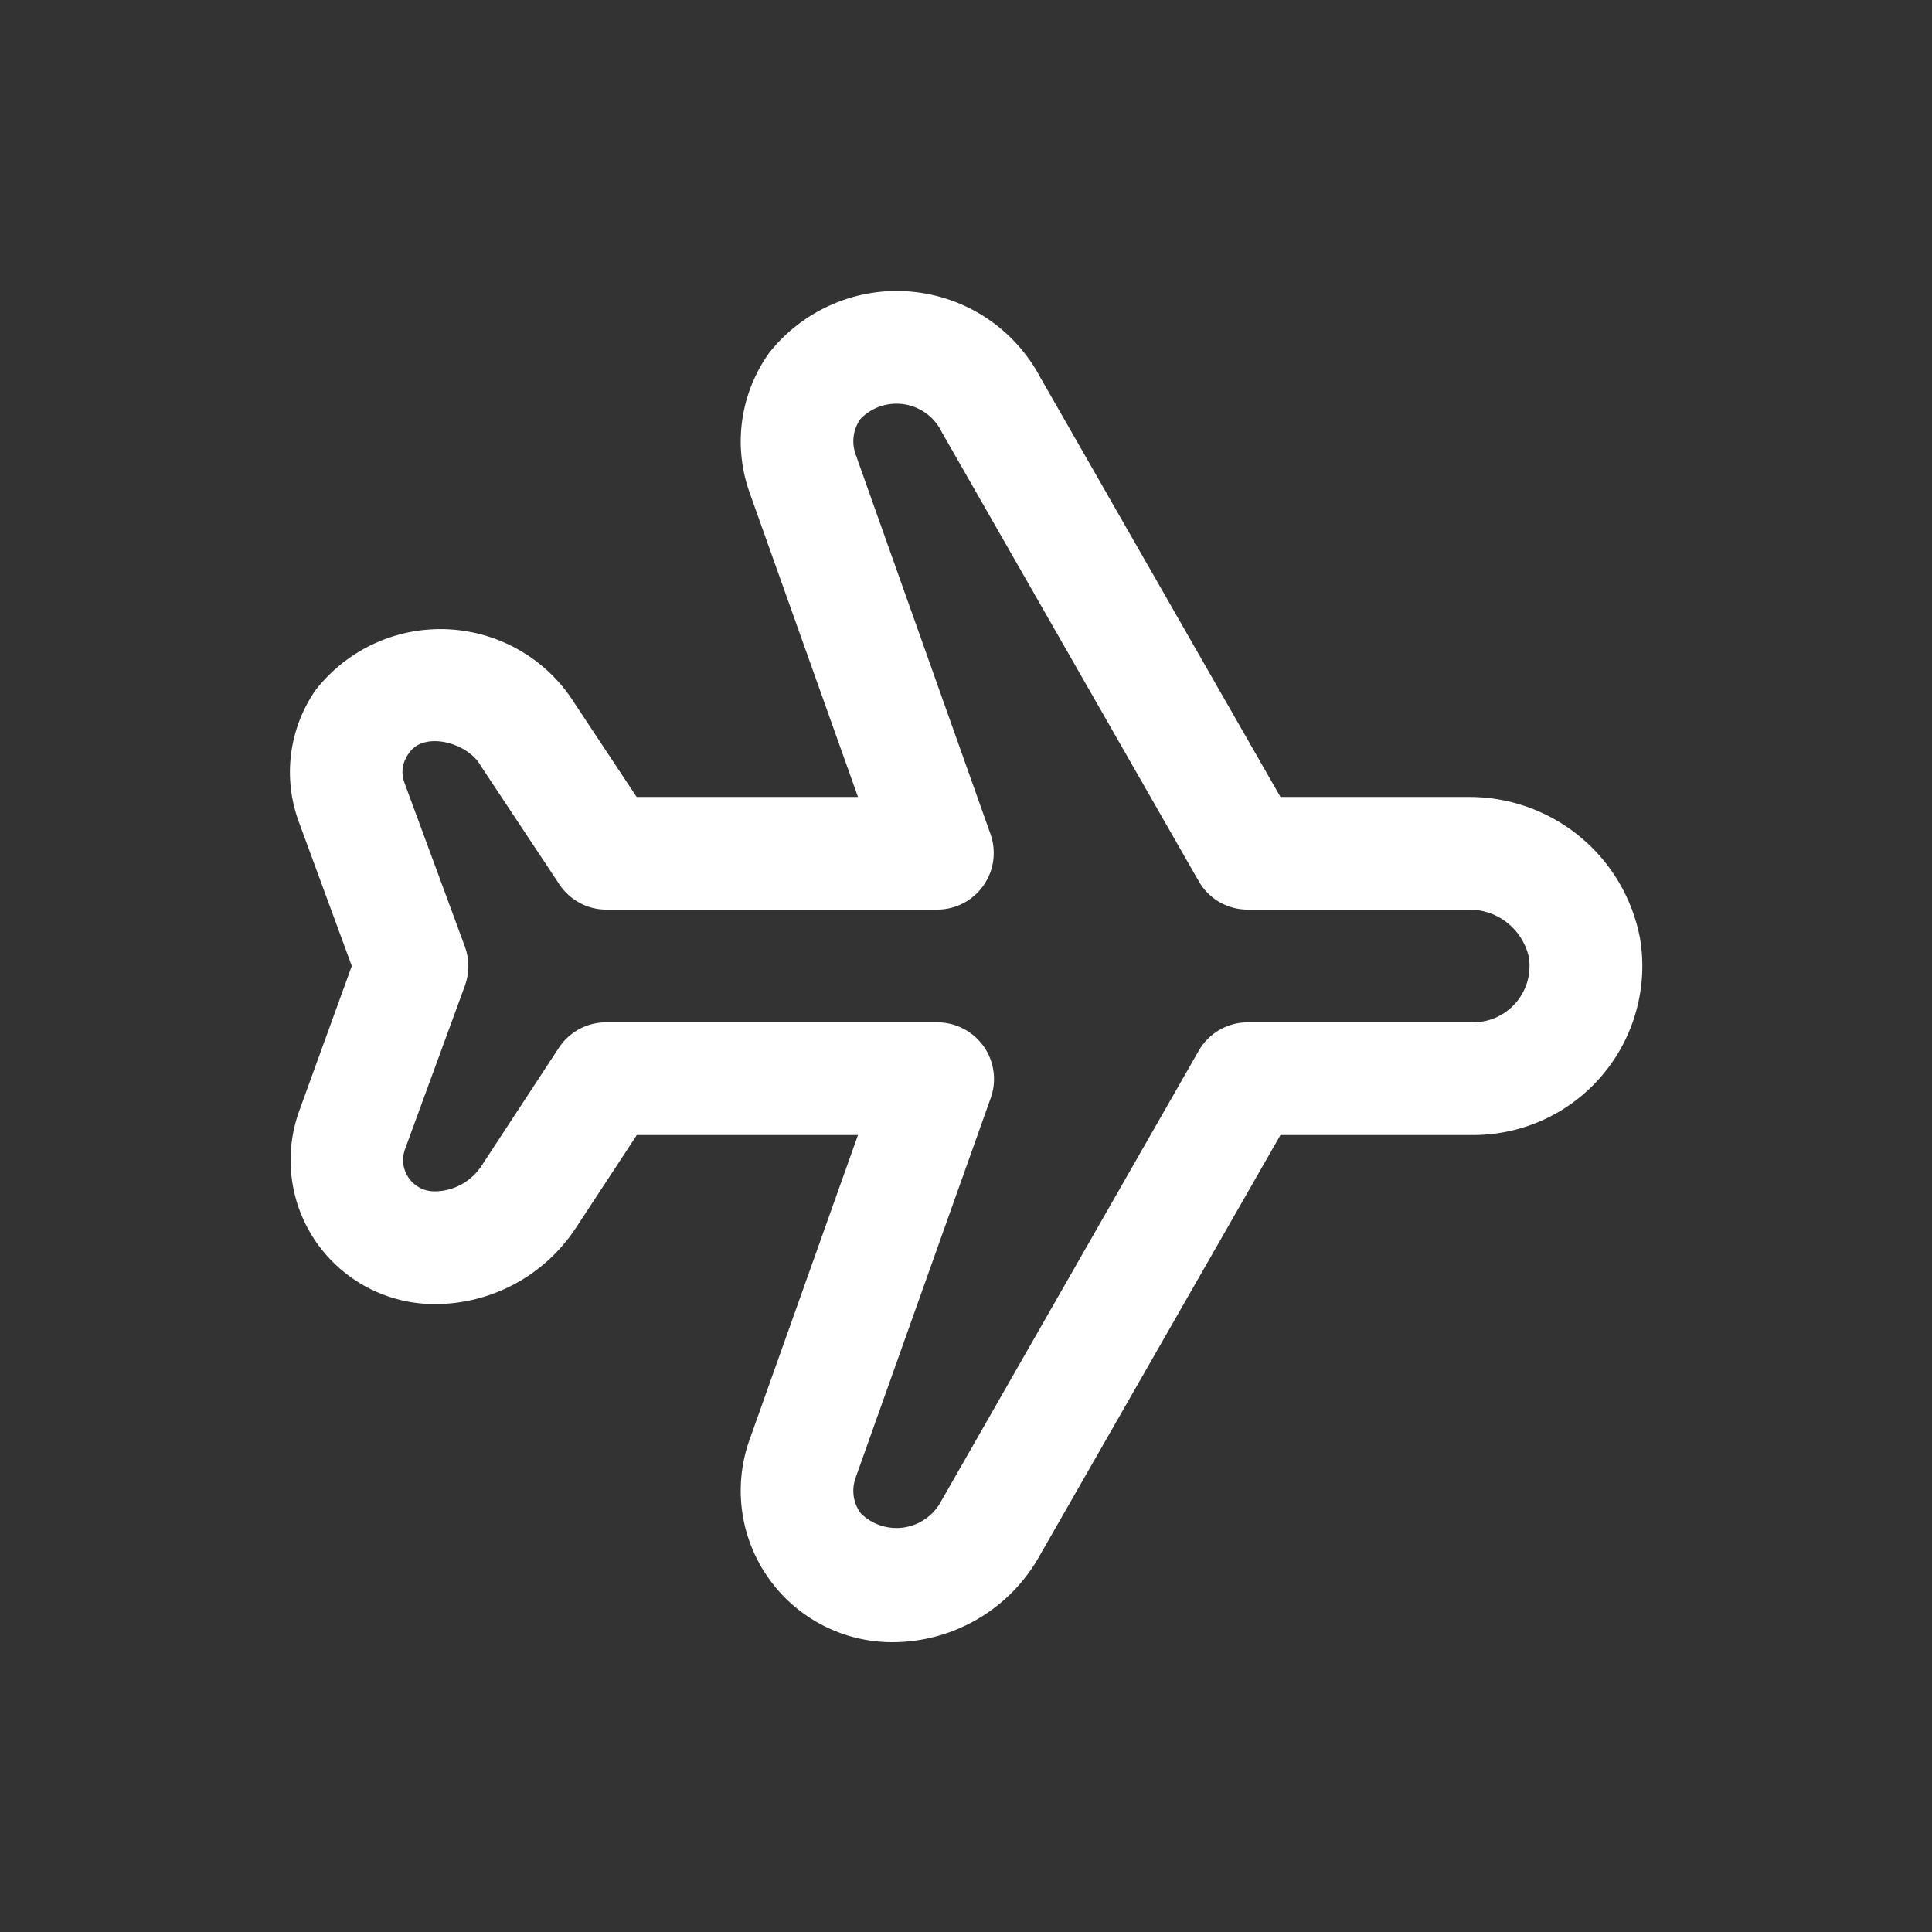 <svg width="34" height="34" viewBox="0 0 34 34" fill="none" xmlns="http://www.w3.org/2000/svg">
<rect x="0" y="0" width="34" height="34" fill="#333333" stroke="none"/>
<path d="M15.7 28.9C15.277 28.9 14.86 28.799 14.483 28.605C14.107 28.412 13.782 28.132 13.536 27.788C13.289 27.445 13.127 27.047 13.065 26.629C13.002 26.21 13.04 25.783 13.175 25.382L15.099 19.975H11.207L10.136 21.607C9.865 22.02 9.496 22.359 9.062 22.594C8.627 22.828 8.141 22.951 7.648 22.95C7.24 22.95 6.838 22.851 6.476 22.663C6.115 22.474 5.804 22.201 5.57 21.867C5.337 21.533 5.187 21.147 5.135 20.743C5.082 20.338 5.128 19.927 5.268 19.544L6.191 17L5.258 14.461C5.117 14.079 5.071 13.668 5.123 13.264C5.175 12.86 5.324 12.475 5.556 12.141C5.833 11.788 6.19 11.506 6.598 11.321C7.006 11.135 7.453 11.051 7.901 11.075C8.348 11.099 8.784 11.231 9.17 11.459C9.556 11.687 9.881 12.005 10.118 12.386L11.204 14.025H15.099L13.179 8.633C13.042 8.23 13.002 7.8 13.064 7.379C13.126 6.958 13.288 6.558 13.535 6.211C13.83 5.837 14.214 5.542 14.652 5.354C15.09 5.165 15.568 5.089 16.043 5.133C16.517 5.177 16.974 5.338 17.37 5.603C17.766 5.868 18.09 6.228 18.312 6.65L22.534 14.025H25.819C26.536 14.016 27.234 14.259 27.79 14.712C28.346 15.165 28.725 15.8 28.86 16.504C28.933 16.931 28.911 17.368 28.796 17.785C28.682 18.203 28.478 18.59 28.198 18.921C27.919 19.251 27.571 19.517 27.178 19.699C26.785 19.881 26.358 19.975 25.925 19.975H22.534L18.302 27.367C18.046 27.832 17.669 28.22 17.211 28.489C16.753 28.759 16.231 28.901 15.7 28.9ZM10.671 17.991H16.504C16.663 17.993 16.818 18.032 16.958 18.105C17.099 18.179 17.219 18.285 17.311 18.414C17.402 18.543 17.461 18.692 17.483 18.849C17.506 19.006 17.49 19.166 17.438 19.315L15.048 26.032C15.017 26.133 15.009 26.239 15.026 26.344C15.043 26.448 15.085 26.547 15.148 26.632C15.248 26.731 15.37 26.805 15.504 26.848C15.638 26.891 15.78 26.901 15.919 26.879C16.058 26.856 16.19 26.801 16.303 26.718C16.417 26.634 16.509 26.526 16.573 26.4L21.098 18.487C21.185 18.336 21.31 18.211 21.461 18.124C21.613 18.037 21.784 17.991 21.958 17.991H25.925C26.07 17.991 26.213 17.96 26.345 17.898C26.476 17.837 26.592 17.748 26.685 17.637C26.779 17.526 26.846 17.396 26.884 17.256C26.921 17.116 26.927 16.969 26.902 16.826C26.843 16.586 26.703 16.373 26.506 16.224C26.309 16.075 26.066 15.999 25.819 16.008H21.958C21.784 16.008 21.613 15.963 21.461 15.876C21.31 15.789 21.185 15.663 21.098 15.512L16.581 7.618C16.52 7.488 16.43 7.374 16.316 7.287C16.202 7.2 16.069 7.142 15.928 7.117C15.787 7.093 15.643 7.103 15.506 7.146C15.37 7.19 15.246 7.266 15.146 7.368C15.082 7.456 15.041 7.557 15.025 7.664C15.009 7.772 15.018 7.881 15.053 7.984L17.433 14.684C17.485 14.833 17.5 14.993 17.479 15.149C17.457 15.306 17.398 15.454 17.307 15.584C17.216 15.713 17.096 15.819 16.957 15.893C16.817 15.966 16.662 16.006 16.504 16.008H10.671C10.507 16.008 10.346 15.968 10.202 15.89C10.057 15.812 9.935 15.7 9.844 15.564L8.463 13.481C8.237 13.064 7.437 12.85 7.184 13.273C7.132 13.345 7.099 13.43 7.087 13.518C7.076 13.606 7.087 13.696 7.119 13.779L8.182 16.661C8.263 16.881 8.263 17.124 8.182 17.345L7.125 20.231C7.096 20.314 7.086 20.402 7.098 20.49C7.11 20.577 7.143 20.66 7.194 20.732C7.244 20.804 7.312 20.863 7.39 20.904C7.468 20.945 7.555 20.966 7.643 20.966C7.807 20.966 7.969 20.926 8.114 20.847C8.259 20.769 8.382 20.656 8.473 20.518L9.837 18.436C9.928 18.298 10.052 18.185 10.198 18.108C10.344 18.03 10.506 17.99 10.671 17.991Z" fill="white"/>
</svg>
